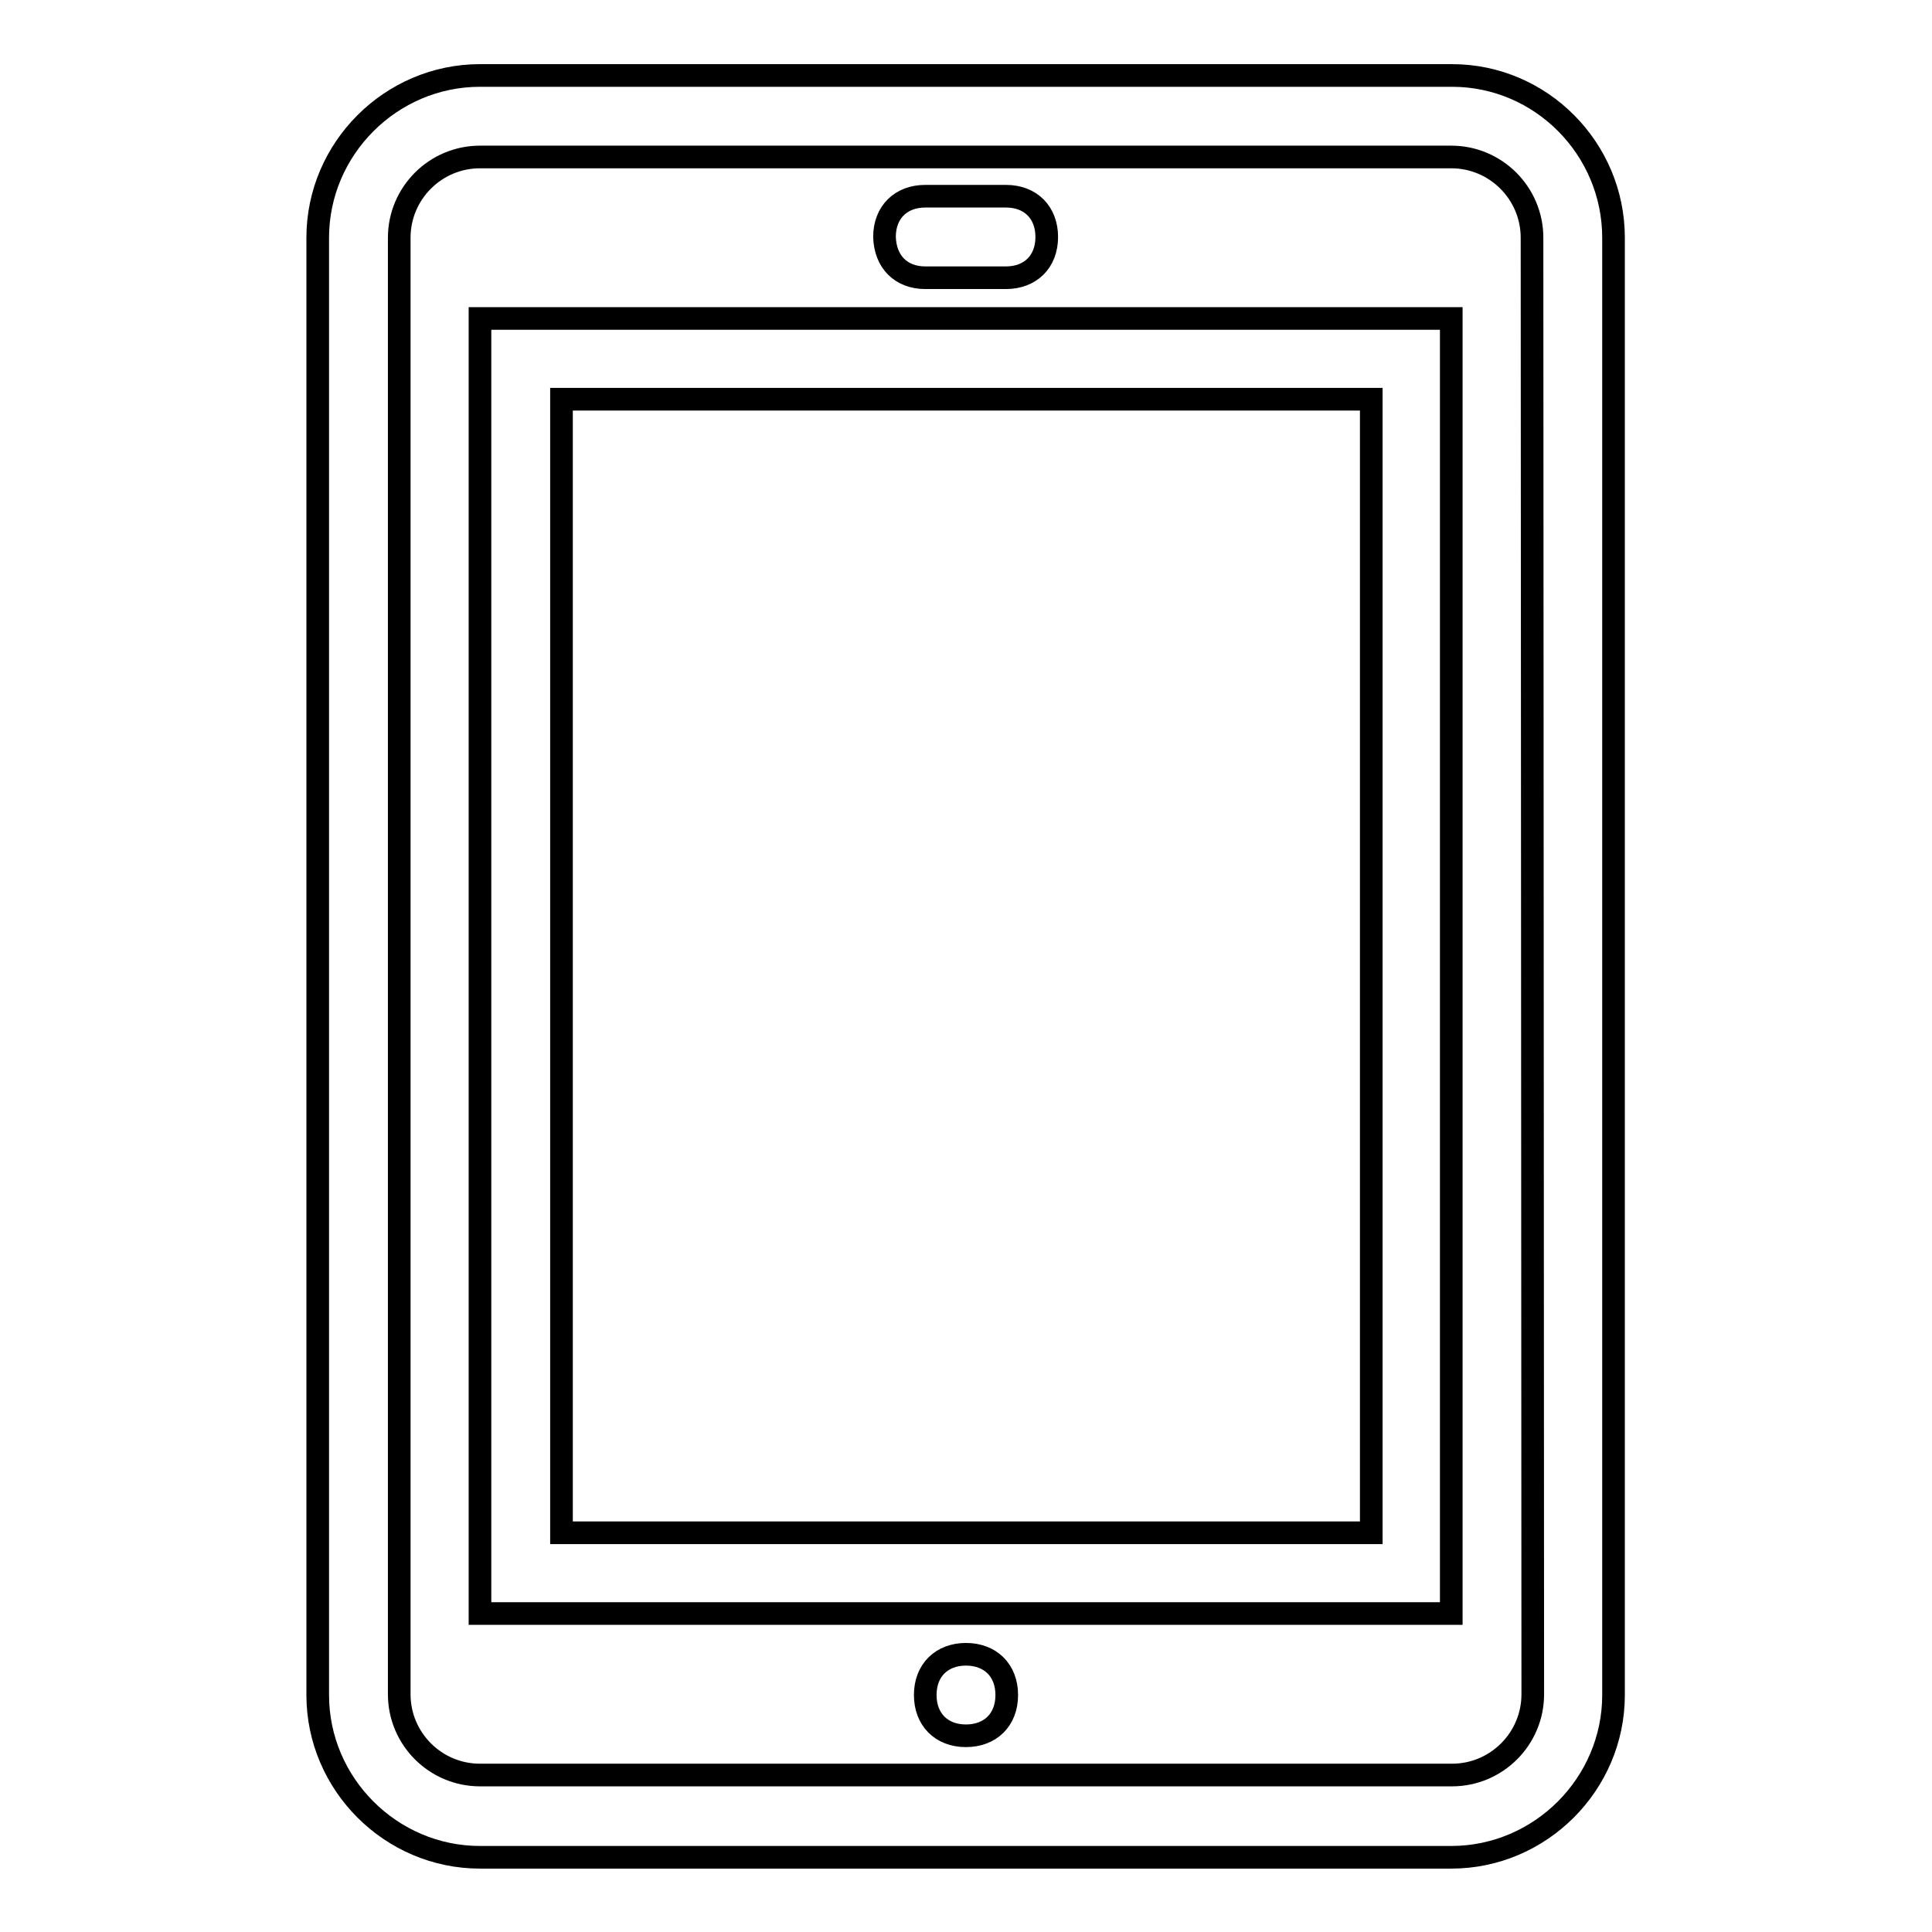 <?xml version="1.0" encoding="utf-8"?>
<!-- Svg Vector Icons : http://www.onlinewebfonts.com/icon -->
<!DOCTYPE svg PUBLIC "-//W3C//DTD SVG 1.1//EN" "http://www.w3.org/Graphics/SVG/1.1/DTD/svg11.dtd">
<svg version="1.1" xmlns="http://www.w3.org/2000/svg" xmlns:xlink="http://www.w3.org/1999/xlink" x="0px" y="0px" viewBox="0 0 256 256" enable-background="new 0 0 256 256" xml:space="preserve">
<g><g><path stroke-width="3" fill-opacity="0" stroke="#000000"  d="M122.6,36.8h10.7c3.2,0,5.4-2.1,5.4-5.4c0-3.2-2.1-5.4-5.4-5.4h-10.7c-3.2,0-5.4,2.1-5.4,5.4C117.3,34.7,119.4,36.8,122.6,36.8z M128,219.2c-3.2,0-5.4,2.1-5.4,5.4c0,3.2,2.1,5.4,5.4,5.4c3.2,0,5.4-2.1,5.4-5.4S131.2,219.2,128,219.2z M63.6,213.8h128.7V42.2H63.6V213.8z M74.4,52.9h107.3v150.2H74.4V52.9z M192.4,10H63.6c-11.8,0-21.5,9.7-21.5,21.5v193.1c0,11.8,9.7,21.5,21.5,21.5h128.7c11.8,0,21.5-9.7,21.5-21.5V31.5C213.8,19.7,204.2,10,192.4,10z M203.1,224.5c0,5.9-4.8,10.7-10.7,10.7H63.6c-5.9,0-10.7-4.8-10.7-10.7V31.5c0-5.9,4.8-10.7,10.7-10.7h128.7c5.9,0,10.7,4.8,10.7,10.7L203.1,224.5L203.1,224.5z"/></g></g>
</svg>